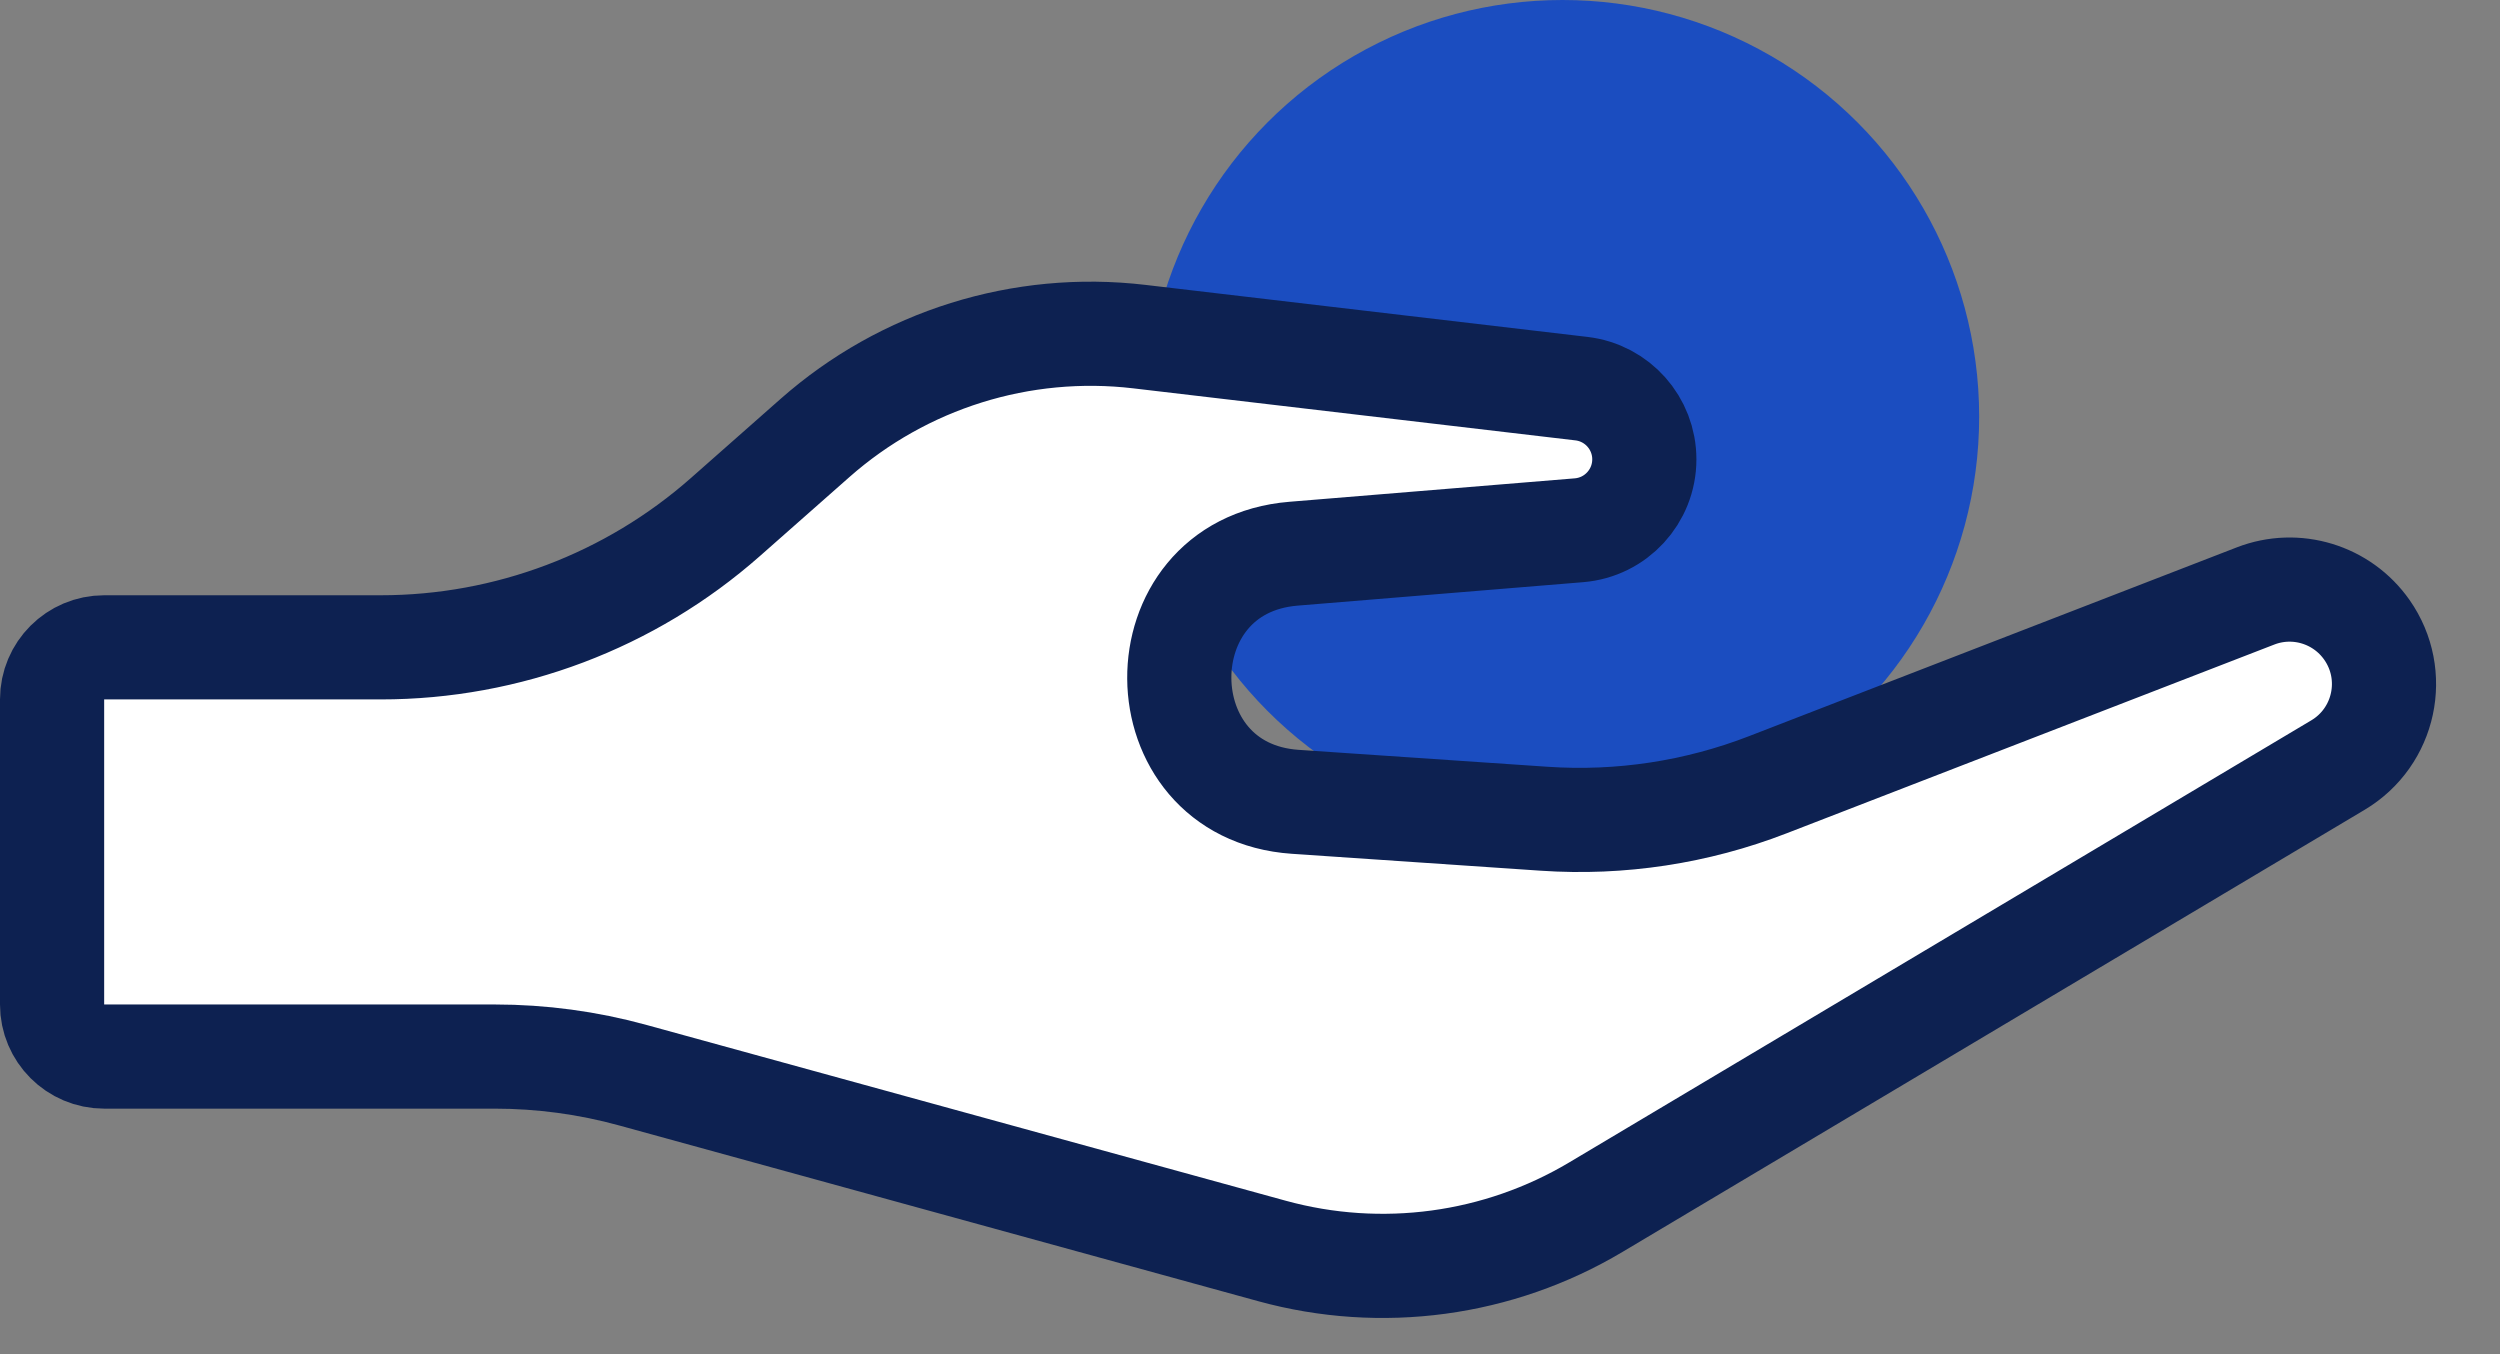 <svg width="48" height="26" viewBox="0 0 48 26" fill="none" xmlns="http://www.w3.org/2000/svg">
  <rect x="0" y="0" width="48" height="26" fill="#808080" stroke="none"/>
  <circle cx="30" cy="8" r="8" fill="#1B4DC0"/>
  <path d="M9.499 20.286H2C1.448 20.286 1 19.838 1 19.286V13.429C1 12.876 1.448 12.429 2 12.429H7.311C9.748 12.429 12.101 11.539 13.928 9.927L15.648 8.409C17.352 6.905 19.617 6.197 21.875 6.463L30.364 7.462C31.053 7.543 31.571 8.126 31.571 8.819C31.571 9.531 31.025 10.123 30.316 10.181L24.836 10.631C21.89 10.872 21.921 15.195 24.87 15.395L29.653 15.72C31.112 15.819 32.575 15.596 33.939 15.068L43.305 11.443C44.083 11.141 44.966 11.41 45.445 12.094C46.049 12.957 45.793 14.151 44.888 14.69L30.64 23.178C28.769 24.293 26.524 24.596 24.424 24.019L12.151 20.644C11.287 20.406 10.395 20.286 9.499 20.286Z" fill="white" stroke="#0D2151" stroke-width="2"/>
</svg>
